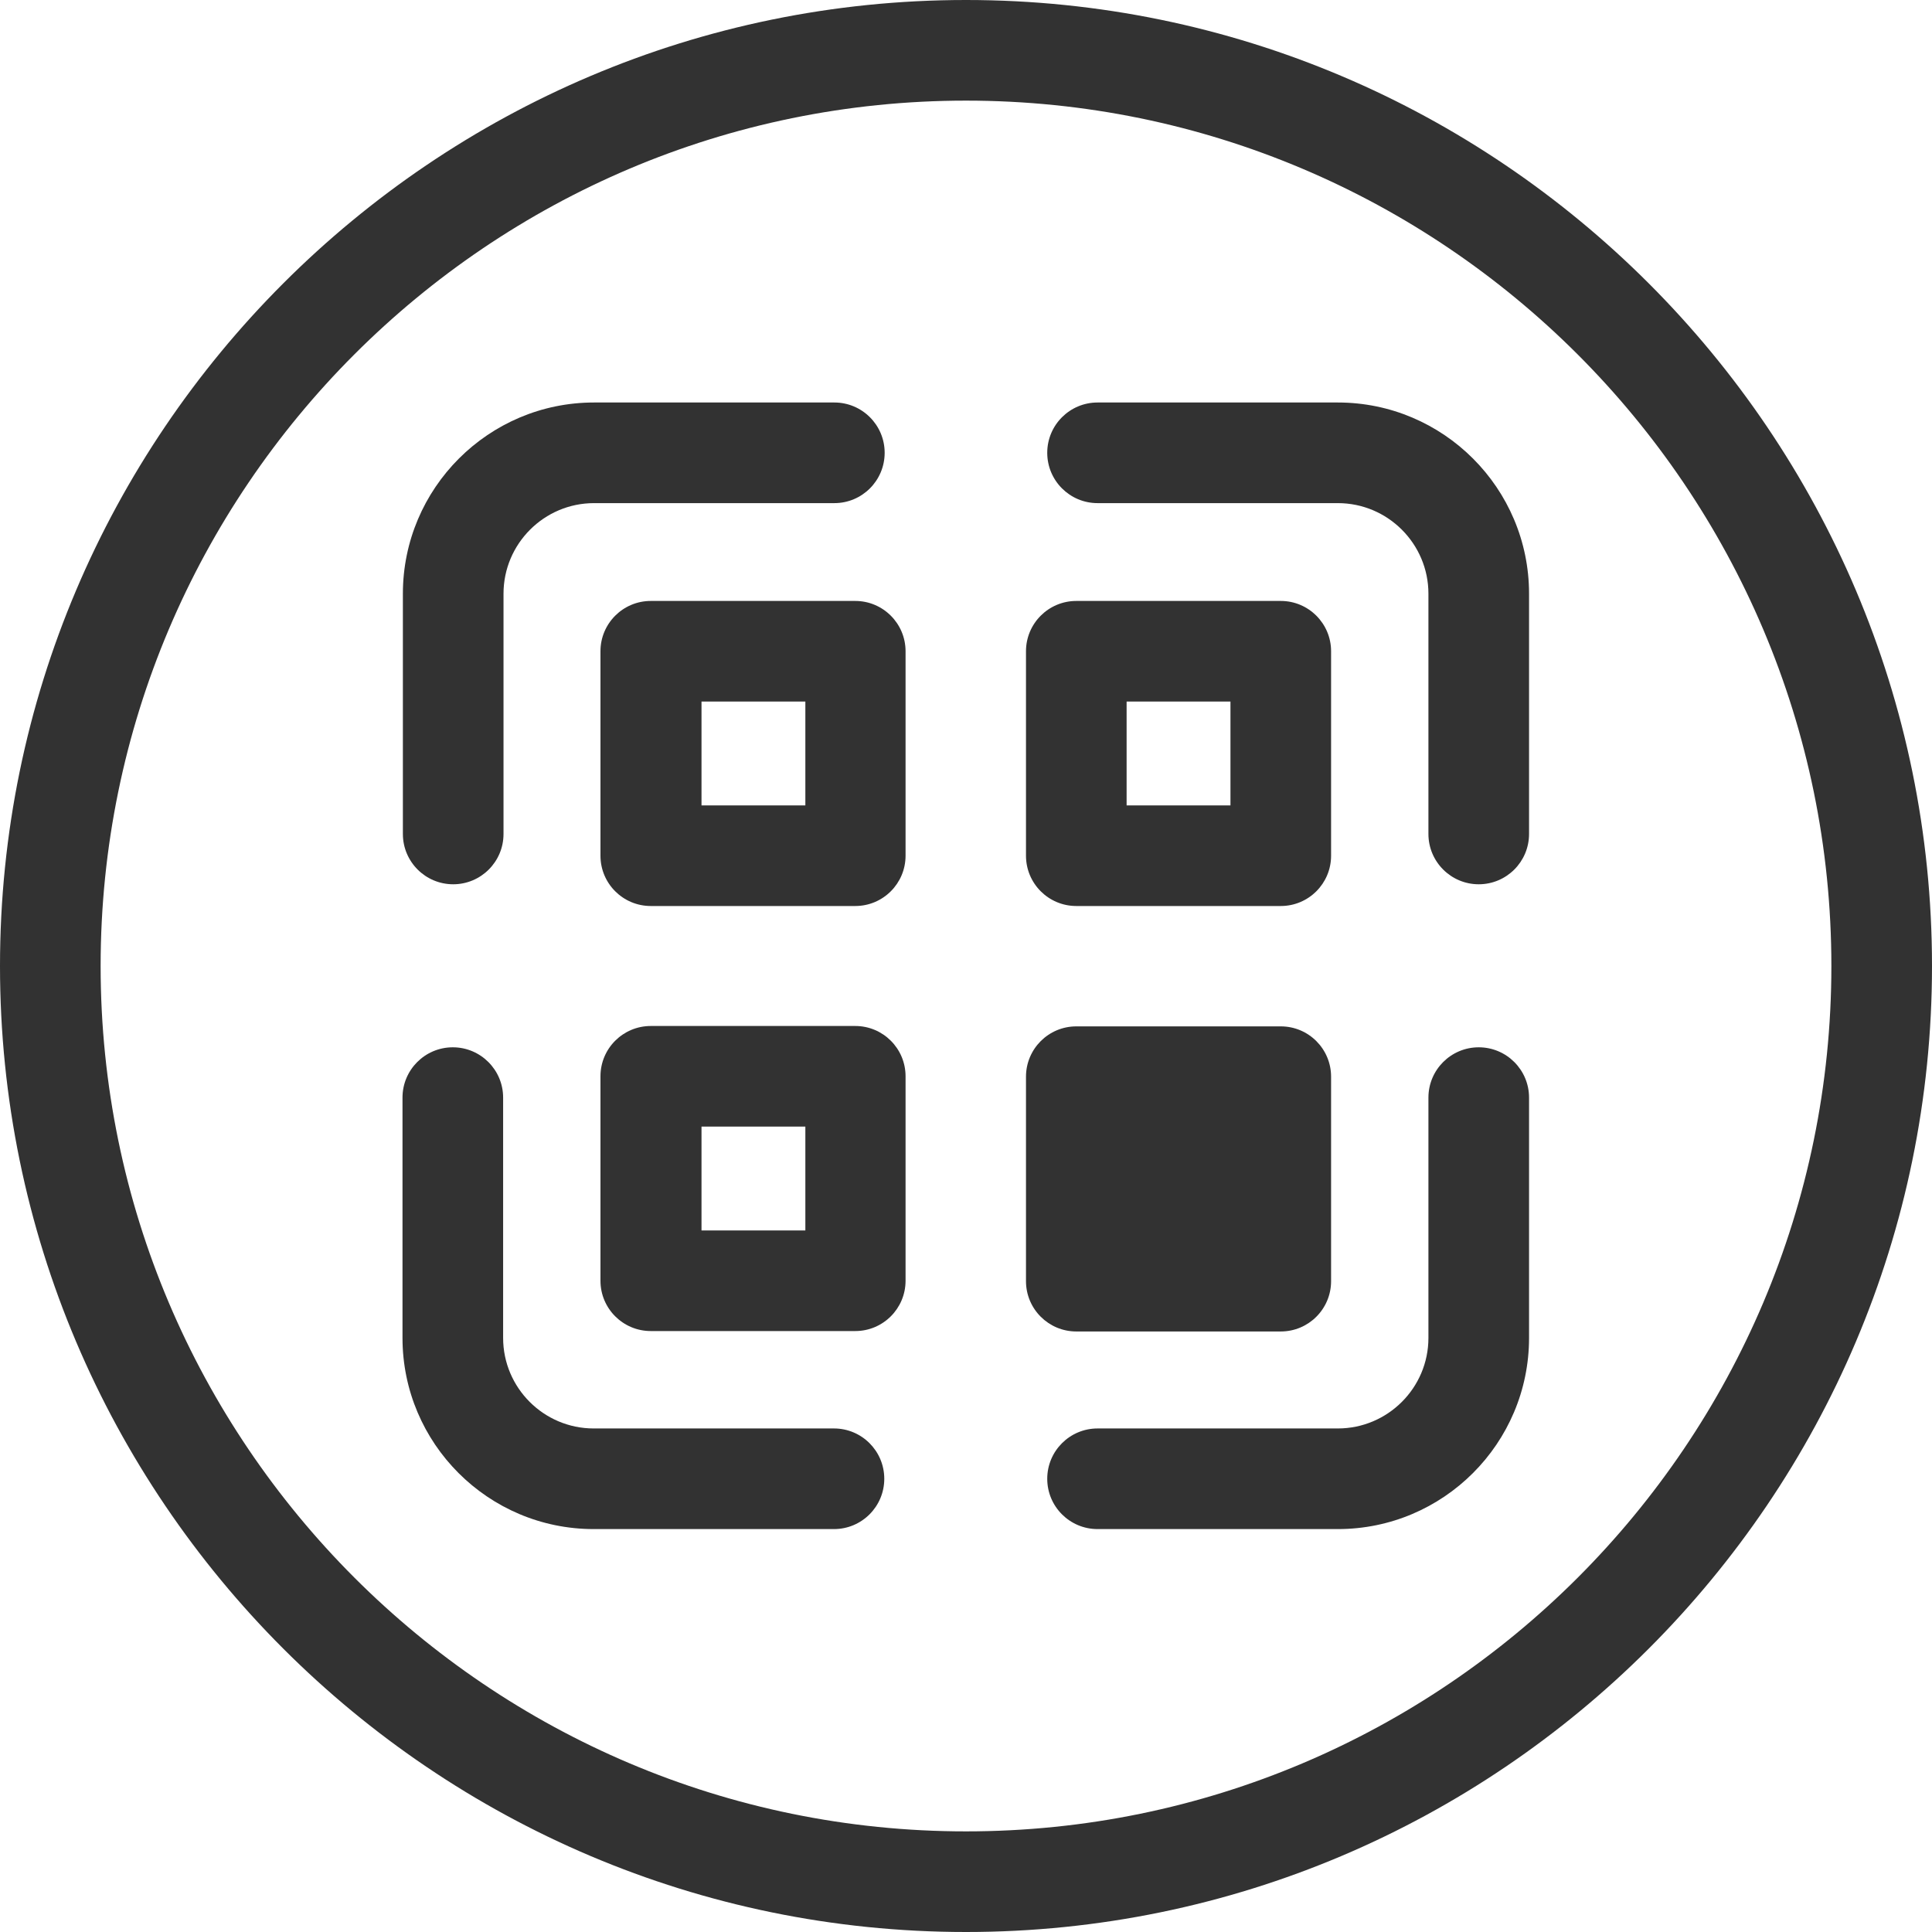 <svg width="60" height="60" viewBox="0 0 60 60" fill="none" xmlns="http://www.w3.org/2000/svg">
<g clip-path="url(#clip0_1097_1010)">
<path d="M30 60C13.463 60 0 46.538 0 30C0 13.463 13.463 0 30 0C46.538 0 60 13.463 60 30C60 46.538 46.538 60 30 60ZM30 3.125C15.175 3.125 3.125 15.188 3.125 30C3.125 44.812 15.175 56.875 30 56.875C44.825 56.875 56.875 44.825 56.875 30C56.875 15.175 44.812 3.125 30 3.125Z" fill="#323232"/>
<path d="M14.074 27.462C13.212 27.462 12.512 26.762 12.512 25.9V18.438C12.512 15.162 15.174 12.5 18.449 12.5H25.912C26.774 12.5 27.474 13.2 27.474 14.062C27.474 14.925 26.774 15.625 25.912 15.625H18.449C16.899 15.625 15.637 16.887 15.637 18.438V25.9C15.637 26.762 14.937 27.462 14.074 27.462Z" fill="#323232"/>
<path d="M45.923 27.462C45.061 27.462 44.361 26.762 44.361 25.9V18.438C44.361 16.887 43.098 15.625 41.548 15.625H34.086C33.223 15.625 32.523 14.925 32.523 14.062C32.523 13.2 33.223 12.5 34.086 12.5H41.548C44.823 12.5 47.486 15.162 47.486 18.438V25.9C47.486 26.762 46.786 27.462 45.923 27.462Z" fill="#323232"/>
<path d="M41.548 47.487H34.086C33.223 47.487 32.523 46.788 32.523 45.925C32.523 45.062 33.223 44.362 34.086 44.362H41.548C43.098 44.362 44.361 43.1 44.361 41.55V34.087C44.361 33.225 45.061 32.525 45.923 32.525C46.786 32.525 47.486 33.225 47.486 34.087V41.55C47.486 44.825 44.823 47.487 41.548 47.487Z" fill="#323232"/>
<path d="M25.9 47.487H18.438C15.162 47.487 12.5 44.825 12.5 41.55V34.087C12.5 33.225 13.2 32.525 14.062 32.525C14.925 32.525 15.625 33.225 15.625 34.087V41.55C15.625 43.1 16.887 44.362 18.438 44.362H25.9C26.762 44.362 27.462 45.062 27.462 45.925C27.462 46.788 26.762 47.487 25.9 47.487Z" fill="#323232"/>
<path d="M26.561 28.137H20.211C19.348 28.137 18.648 27.438 18.648 26.575V20.225C18.648 19.363 19.348 18.663 20.211 18.663H26.561C27.423 18.663 28.123 19.363 28.123 20.225V26.575C28.123 27.438 27.423 28.137 26.561 28.137ZM21.786 25.012H25.011V21.788H21.786V25.012Z" fill="#323232"/>
<path d="M39.776 28.137H33.426C32.563 28.137 31.863 27.438 31.863 26.575V20.225C31.863 19.363 32.563 18.663 33.426 18.663H39.776C40.638 18.663 41.338 19.363 41.338 20.225V26.575C41.338 27.438 40.638 28.137 39.776 28.137ZM34.988 25.012H38.213V21.788H34.988V25.012Z" fill="#323232"/>
<path d="M39.776 31.875H33.426C32.563 31.875 31.863 32.575 31.863 33.438V39.788C31.863 40.65 32.563 41.35 33.426 41.35H39.776C40.639 41.35 41.338 40.65 41.338 39.788V33.438C41.338 32.575 40.639 31.875 39.776 31.875Z" fill="#323232"/>
<path d="M26.561 41.337H20.211C19.348 41.337 18.648 40.638 18.648 39.775V33.425C18.648 32.562 19.348 31.863 20.211 31.863H26.561C27.423 31.863 28.123 32.562 28.123 33.425V39.775C28.123 40.638 27.423 41.337 26.561 41.337ZM21.786 38.212H25.011V34.987H21.786V38.212Z" fill="#323232"/>
</g>
<defs>
<clipPath id="clip0_1097_1010">
<rect width="60" height="60" fill="white"/>
</clipPath>
</defs>
</svg>
